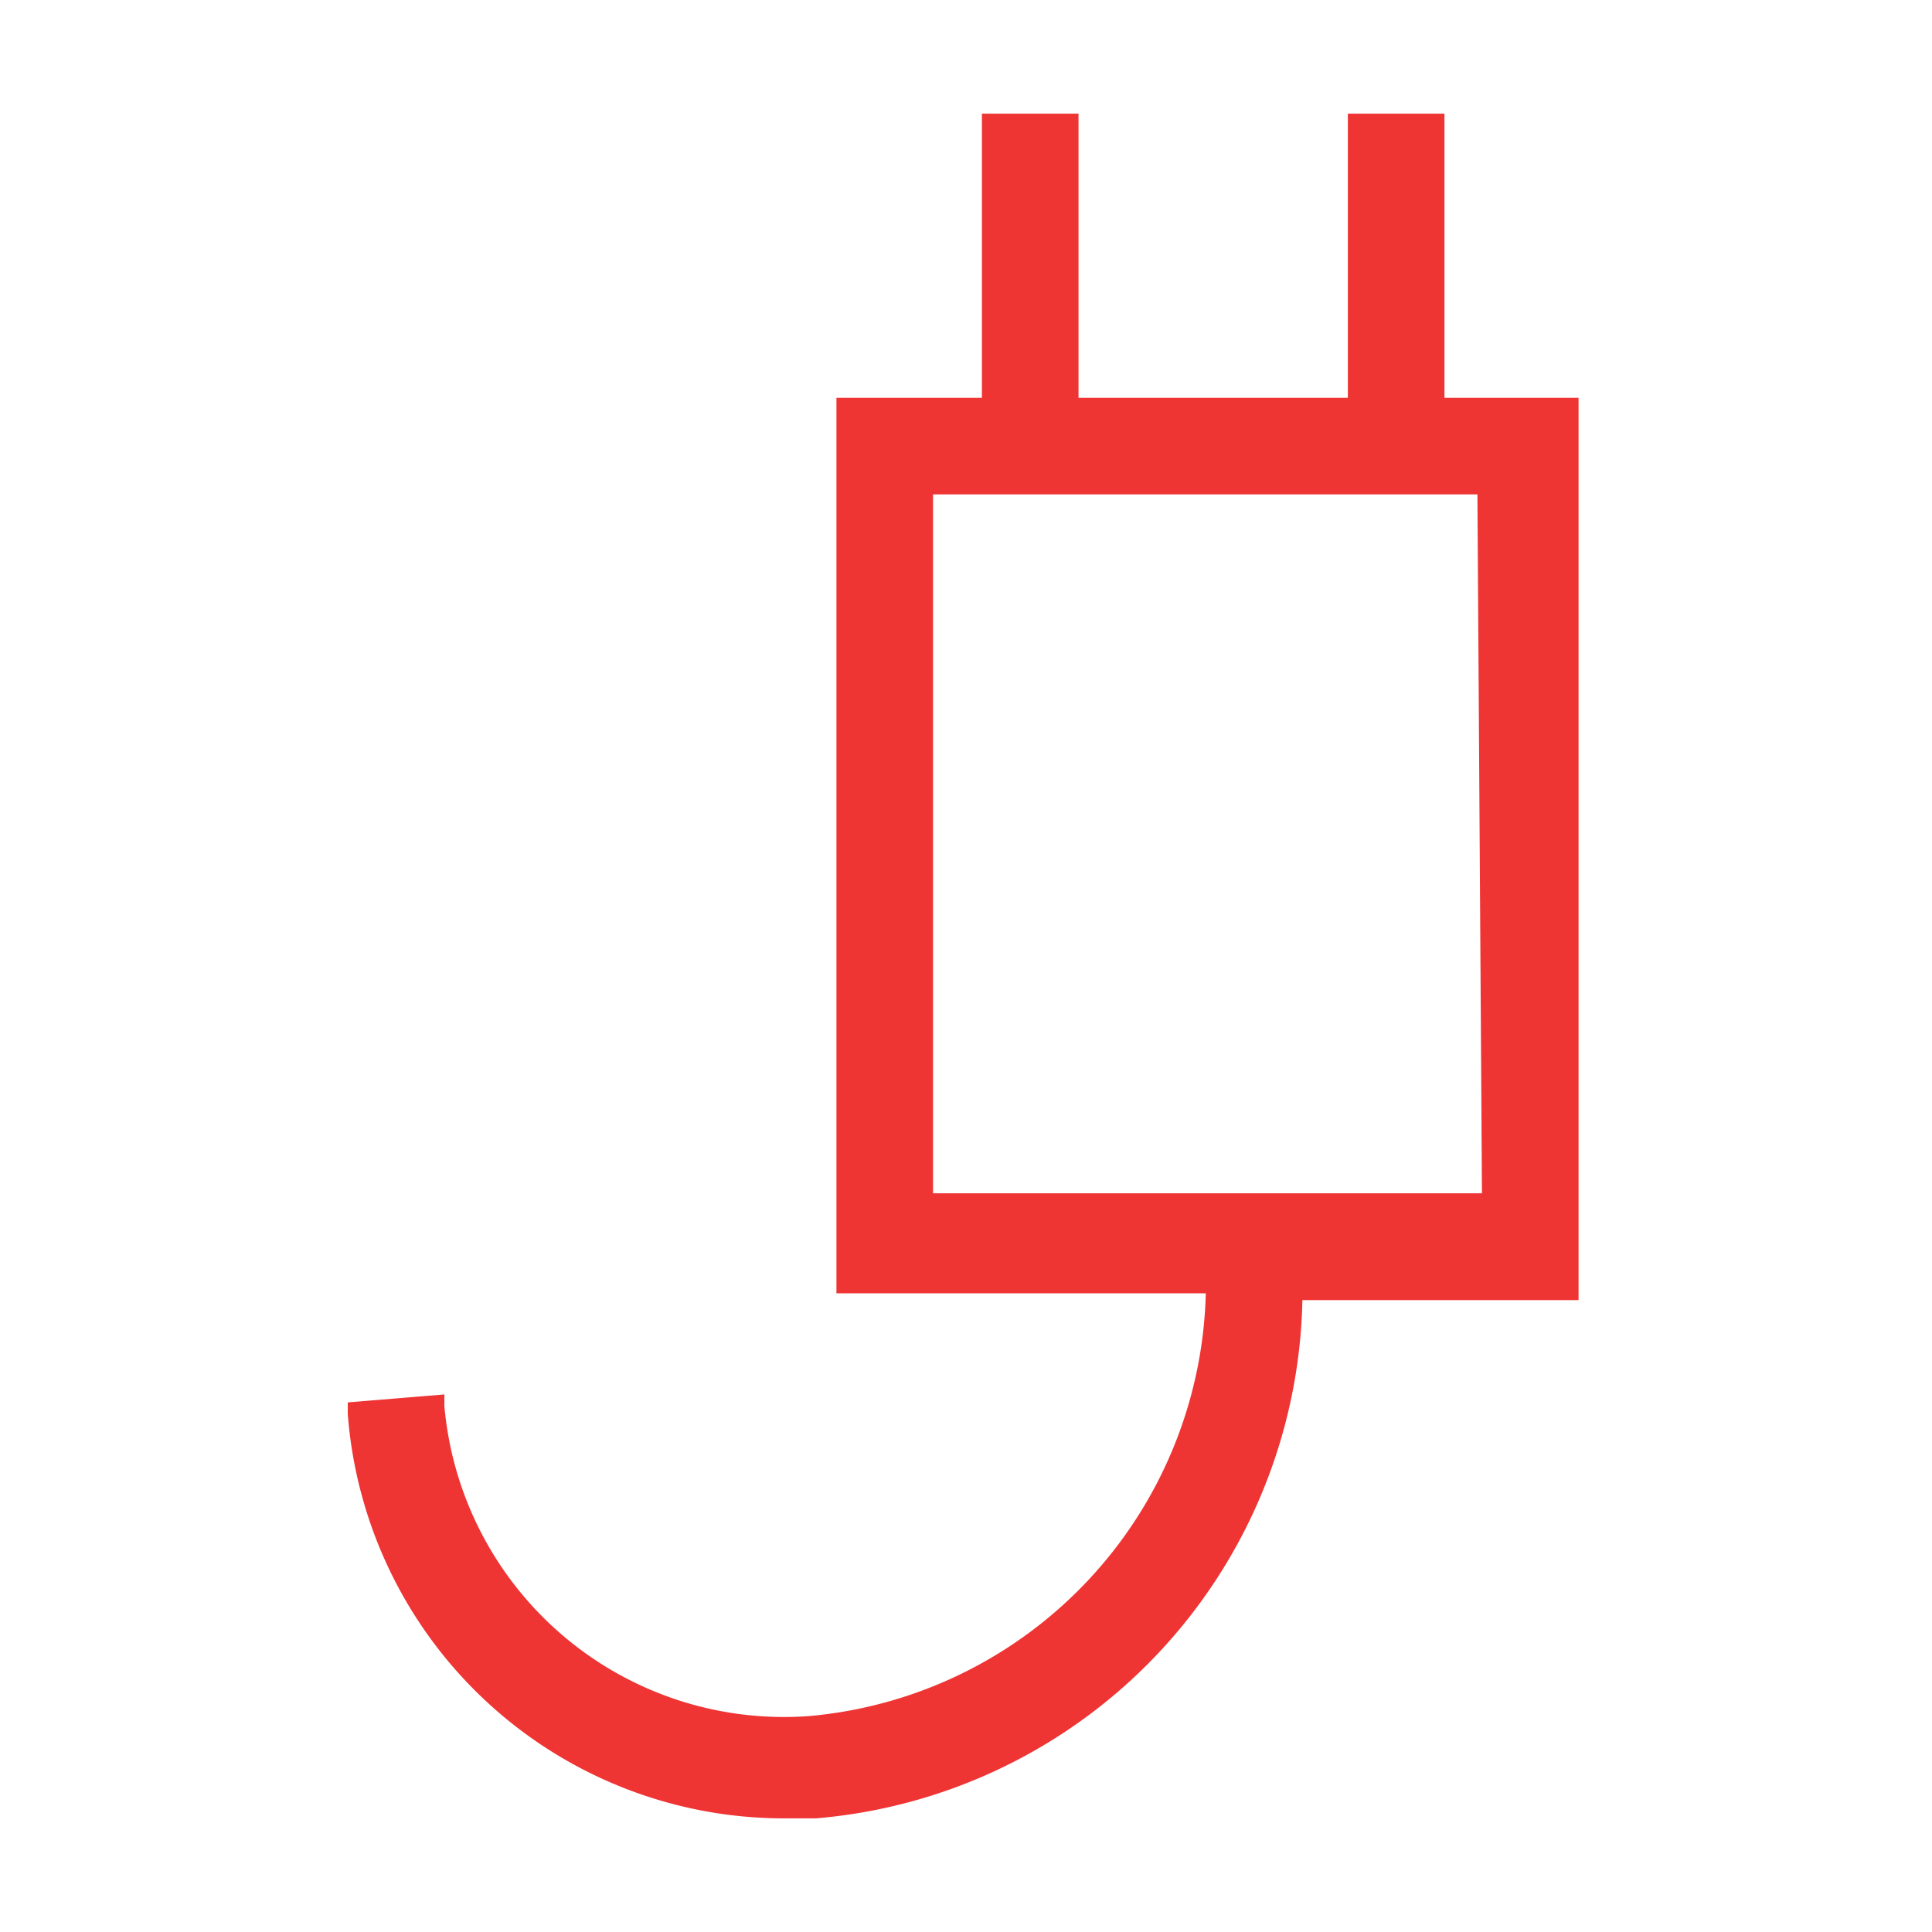 <svg xmlns="http://www.w3.org/2000/svg" viewBox="0 0 17 17"><defs><style>.cls-1{fill:none;}.cls-2{fill:#ef3434;}</style></defs><g id="Layer_2" data-name="Layer 2"><g id="Layer_1-2" data-name="Layer 1"><rect class="cls-1" width="17" height="17"/><path class="cls-2" d="M13.89,3.5H12.71V1h-.85V3.5H9.49V1H8.64V3.5H7.36v7.88h3.25A3.83,3.83,0,0,1,7.12,15.1a3,3,0,0,1-3.21-2.73v-.1l-.85.07v.1A3.85,3.85,0,0,0,6.87,16h.31a4.67,4.67,0,0,0,4.28-4.56h2.43Zm-.85,7H8.21V4.35H13Z"/></g></g></svg>